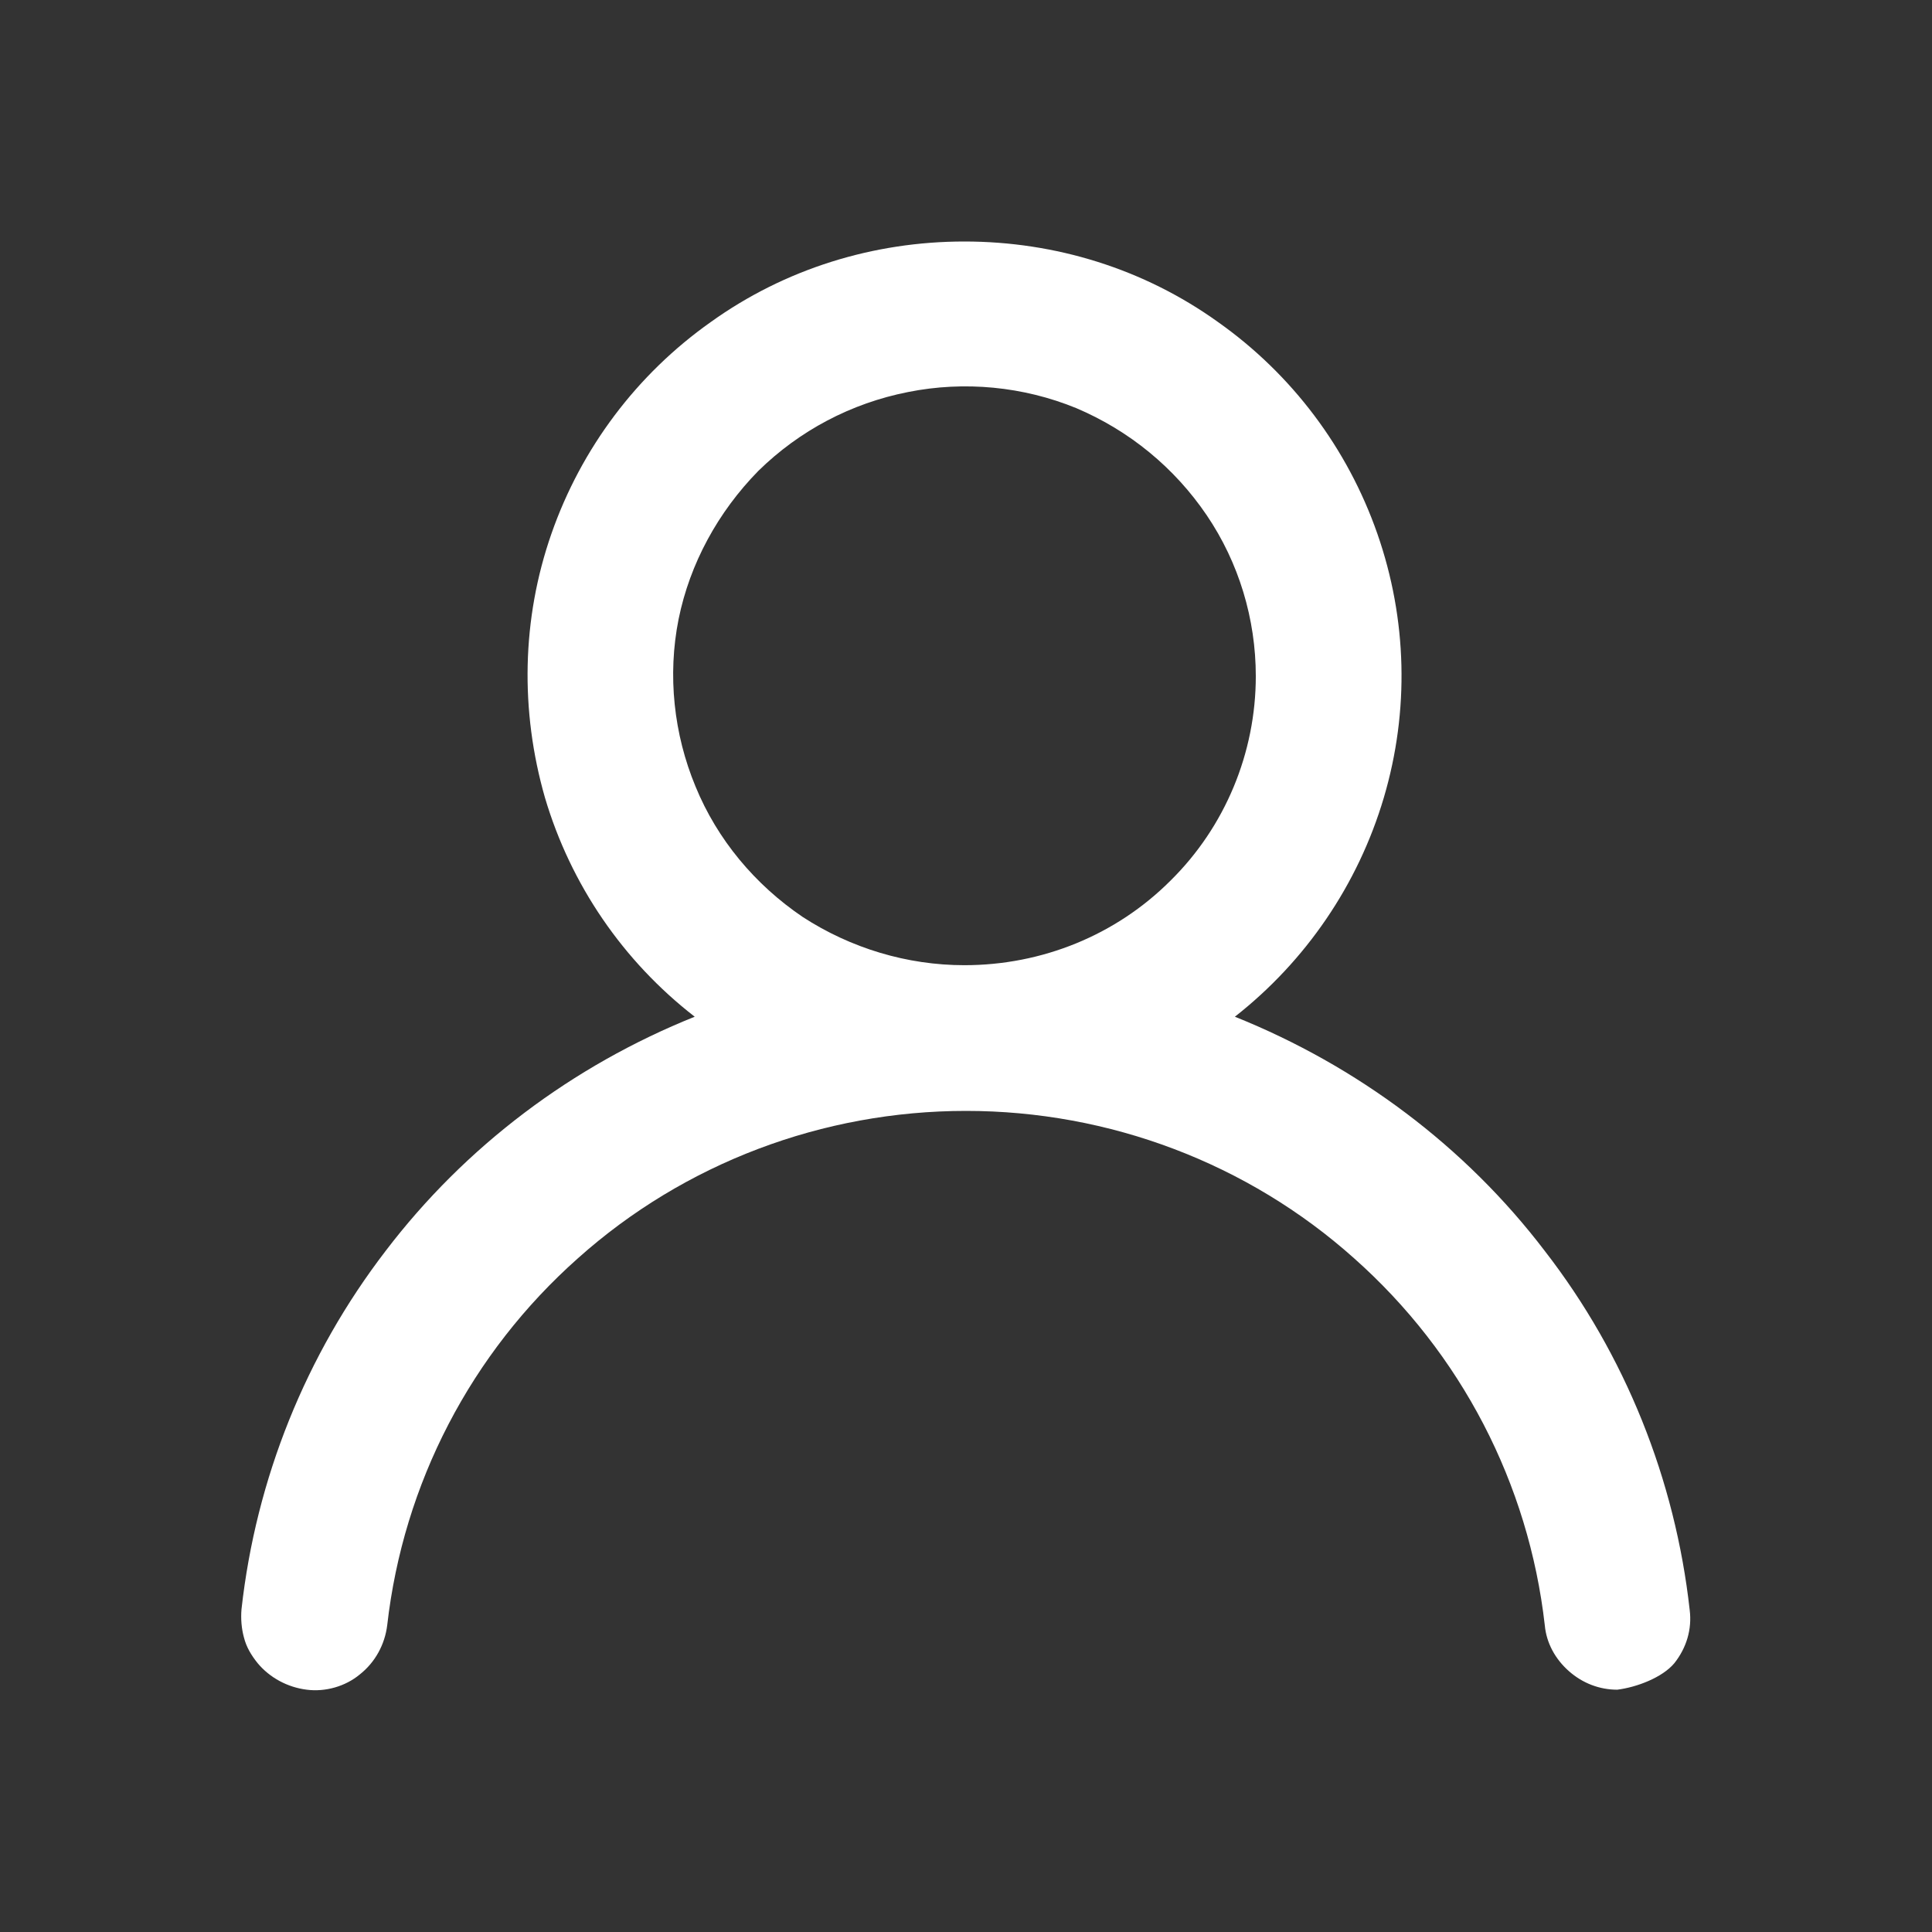 <svg width="24" height="24" viewBox="0 0 24 24" fill="none" xmlns="http://www.w3.org/2000/svg" xmlns:xlink="http://www.w3.org/1999/xlink">
	<rect x="0" y="0" width="24" height="24" fill="#333333" stroke="none"/>
	<desc>
			Created with Pixso.
	</desc>
	<defs>
		<clipPath id="clip82_2780">
			<rect id="Vector (12)" width="18" height="18" transform="translate(3 3)" fill="white" fill-opacity="0"/>
		</clipPath>
	</defs>
	<rect id="icons" width="24" height="24" fill="#FFFFFF" fill-opacity="0"/>
	<g clip-path="url(#clip82_2780)">
		<path id="path" d="M15.34 12.63C16.22 11.94 16.87 10.99 17.19 9.91C17.51 8.83 17.48 7.69 17.11 6.63C16.74 5.57 16.05 4.65 15.13 4C14.21 3.34 13.11 3 11.98 3C10.85 3 9.75 3.34 8.83 4C7.91 4.65 7.22 5.57 6.85 6.63C6.48 7.69 6.46 8.83 6.77 9.91C7.09 10.99 7.74 11.94 8.63 12.63C7.11 13.24 5.78 14.24 4.79 15.54C3.8 16.83 3.18 18.37 3 19.99C2.99 20.11 3 20.23 3.03 20.34C3.06 20.46 3.12 20.56 3.2 20.66C3.35 20.84 3.57 20.96 3.81 20.99C4.04 21.02 4.29 20.95 4.47 20.8C4.66 20.65 4.78 20.43 4.81 20.19C5.01 18.43 5.85 16.81 7.18 15.63C8.5 14.45 10.22 13.8 12 13.8C13.78 13.8 15.5 14.45 16.82 15.63C18.15 16.81 18.99 18.43 19.19 20.19C19.21 20.41 19.32 20.61 19.49 20.76C19.66 20.91 19.87 20.99 20.09 20.99C20.33 20.96 20.65 20.84 20.8 20.66C20.95 20.47 21.02 20.24 20.99 20C20.81 18.38 20.19 16.83 19.19 15.54C18.2 14.24 16.86 13.24 15.34 12.63ZM11.98 11.99C11.27 11.99 10.57 11.78 9.97 11.39C9.38 10.99 8.91 10.43 8.64 9.77C8.37 9.12 8.29 8.39 8.43 7.69C8.57 7 8.92 6.36 9.42 5.85C9.93 5.35 10.57 5.01 11.28 4.87C11.98 4.73 12.71 4.8 13.37 5.07C14.03 5.35 14.59 5.81 14.99 6.4C15.39 6.99 15.6 7.69 15.6 8.4C15.6 9.35 15.22 10.27 14.54 10.94C13.86 11.62 12.94 11.99 11.98 11.99Z" fill="#FFFFFF" fill-opacity="1" fill-rule="nonzero"/>
	</g>
</svg>
